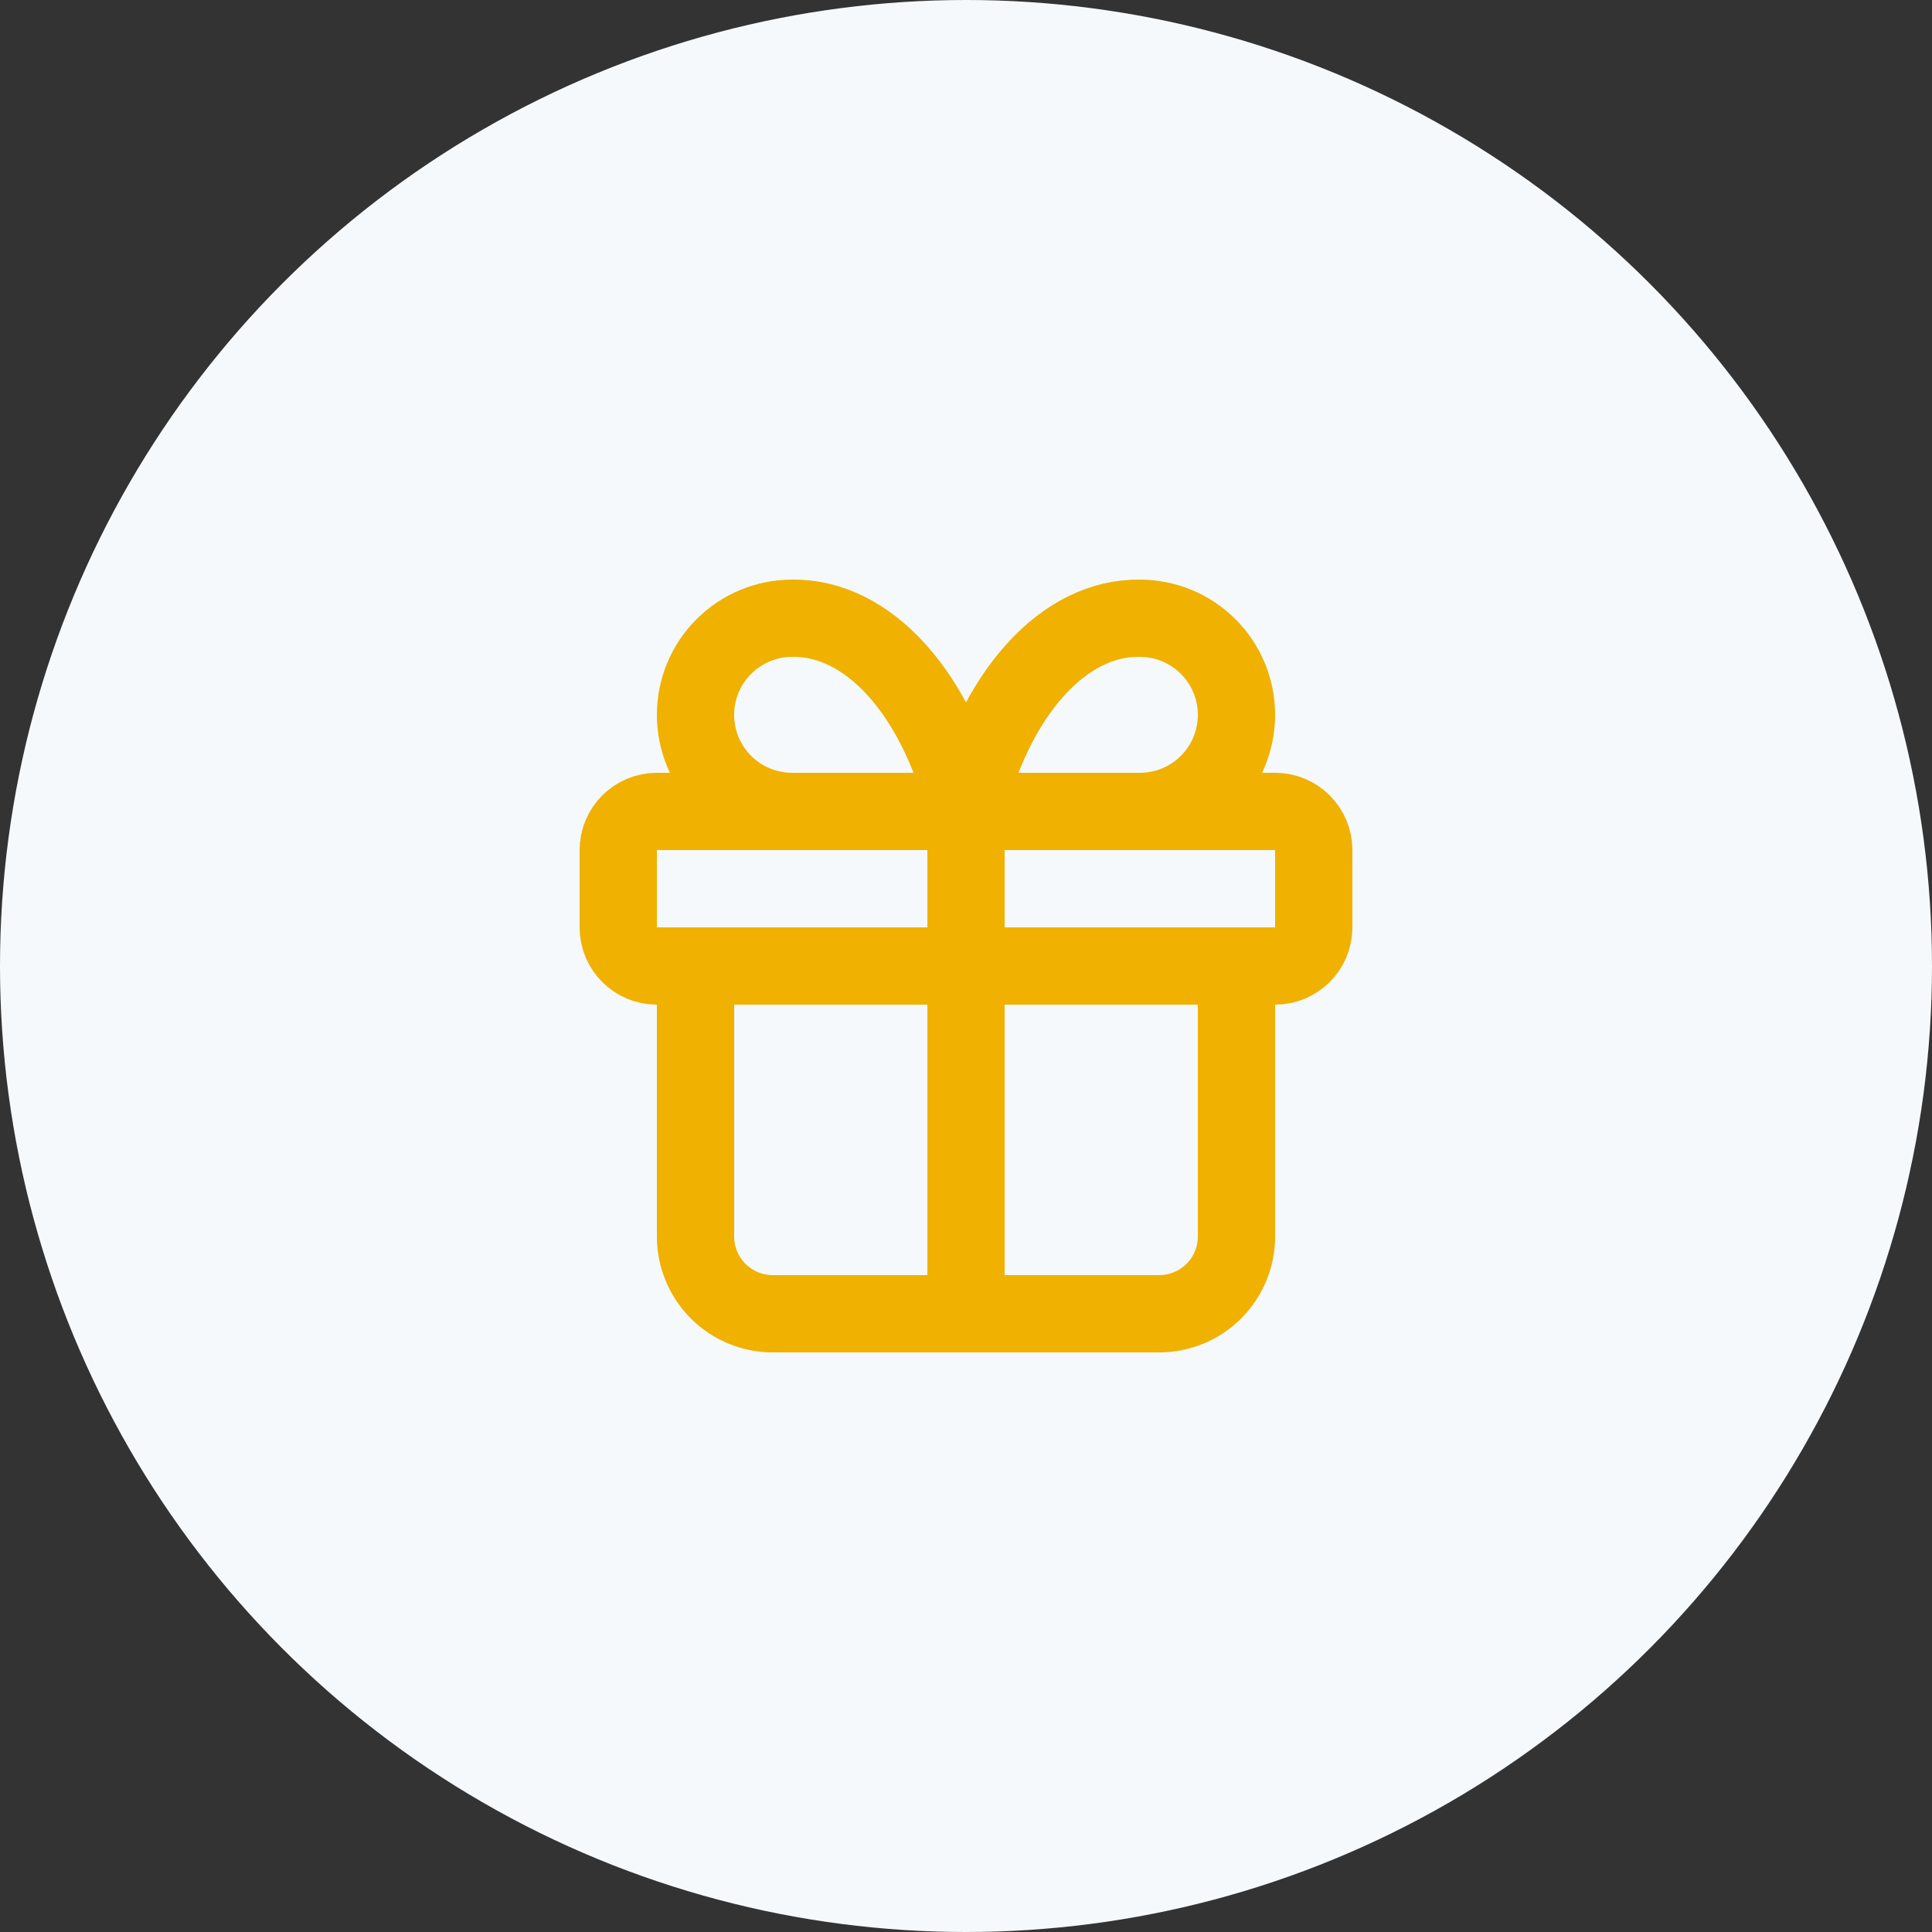 <svg width="50" height="50" viewBox="0 0 50 50" fill="none" xmlns="http://www.w3.org/2000/svg">
<rect x="0" y="0" width="50" height="50" fill="#333333" stroke="none"/>
<circle cx="25" cy="25" r="25" fill="#F5F9FC"/>
<path d="M33 21H17C16.448 21 16 21.448 16 22V24C16 24.553 16.448 25 17 25H33C33.552 25 34 24.553 34 24V22C34 21.448 33.552 21 33 21Z" stroke="#F0B100" stroke-width="2" stroke-linecap="round" stroke-linejoin="round"/>
<path d="M25 21V34" stroke="#F0B100" stroke-width="2" stroke-linecap="round" stroke-linejoin="round"/>
<path d="M32 25V32C32 32.531 31.789 33.04 31.414 33.415C31.039 33.79 30.53 34 30 34H20C19.47 34 18.961 33.79 18.586 33.415C18.211 33.04 18 32.531 18 32V25" stroke="#F0B100" stroke-width="2" stroke-linecap="round" stroke-linejoin="round"/>
<path d="M20.5 21C19.837 21 19.201 20.737 18.732 20.268C18.263 19.799 18 19.163 18 18.5C18 17.837 18.263 17.201 18.732 16.733C19.201 16.264 19.837 16 20.5 16C21.465 15.984 22.41 16.452 23.213 17.344C24.015 18.235 24.638 19.51 25 21C25.362 19.51 25.985 18.235 26.787 17.344C27.59 16.452 28.535 15.984 29.5 16C30.163 16 30.799 16.264 31.268 16.733C31.737 17.201 32 17.837 32 18.5C32 19.163 31.737 19.799 31.268 20.268C30.799 20.737 30.163 21 29.5 21" stroke="#F0B100" stroke-width="2" stroke-linecap="round" stroke-linejoin="round"/>
</svg>

